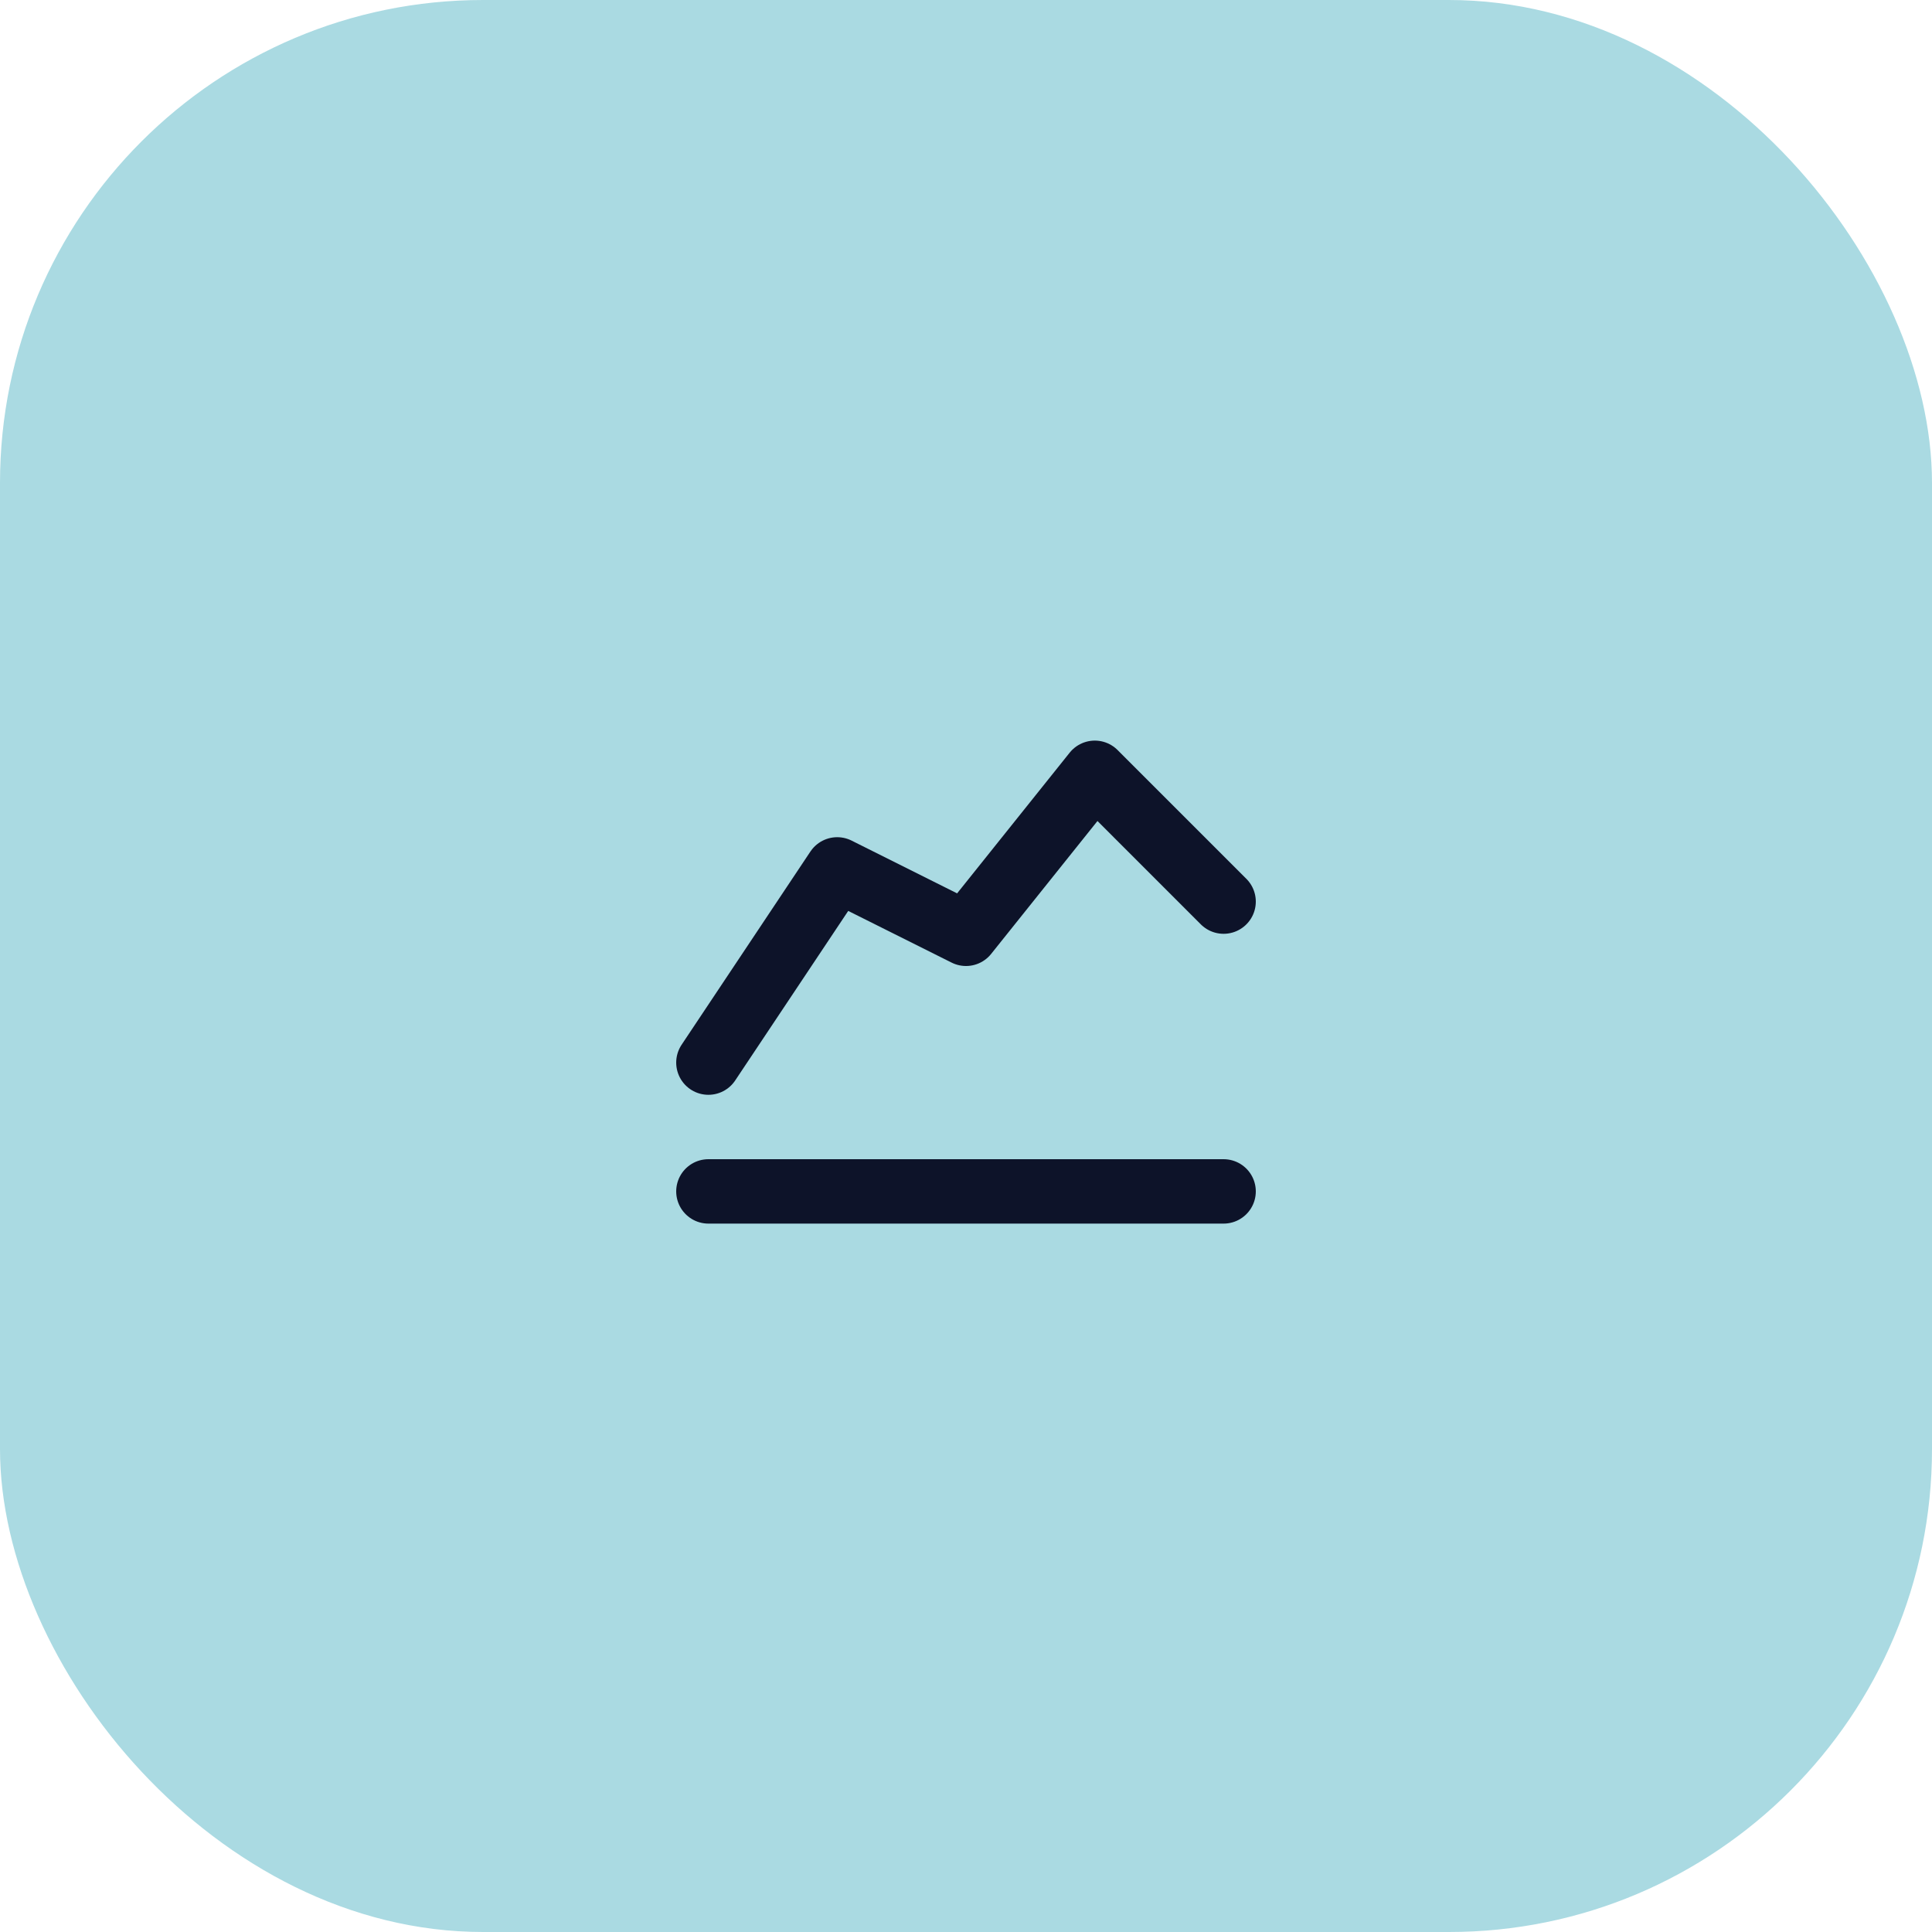 <svg xmlns="http://www.w3.org/2000/svg" width="60" height="60" viewBox="0 0 60 60" fill="none"><rect width="60" height="60" rx="15" fill="#AADAE2"></rect><path d="M22 37H38M22 33L26 27L30 29L34 24L38 28" stroke="#0D1329" stroke-width="2" stroke-linecap="round" stroke-linejoin="round"></path></svg>